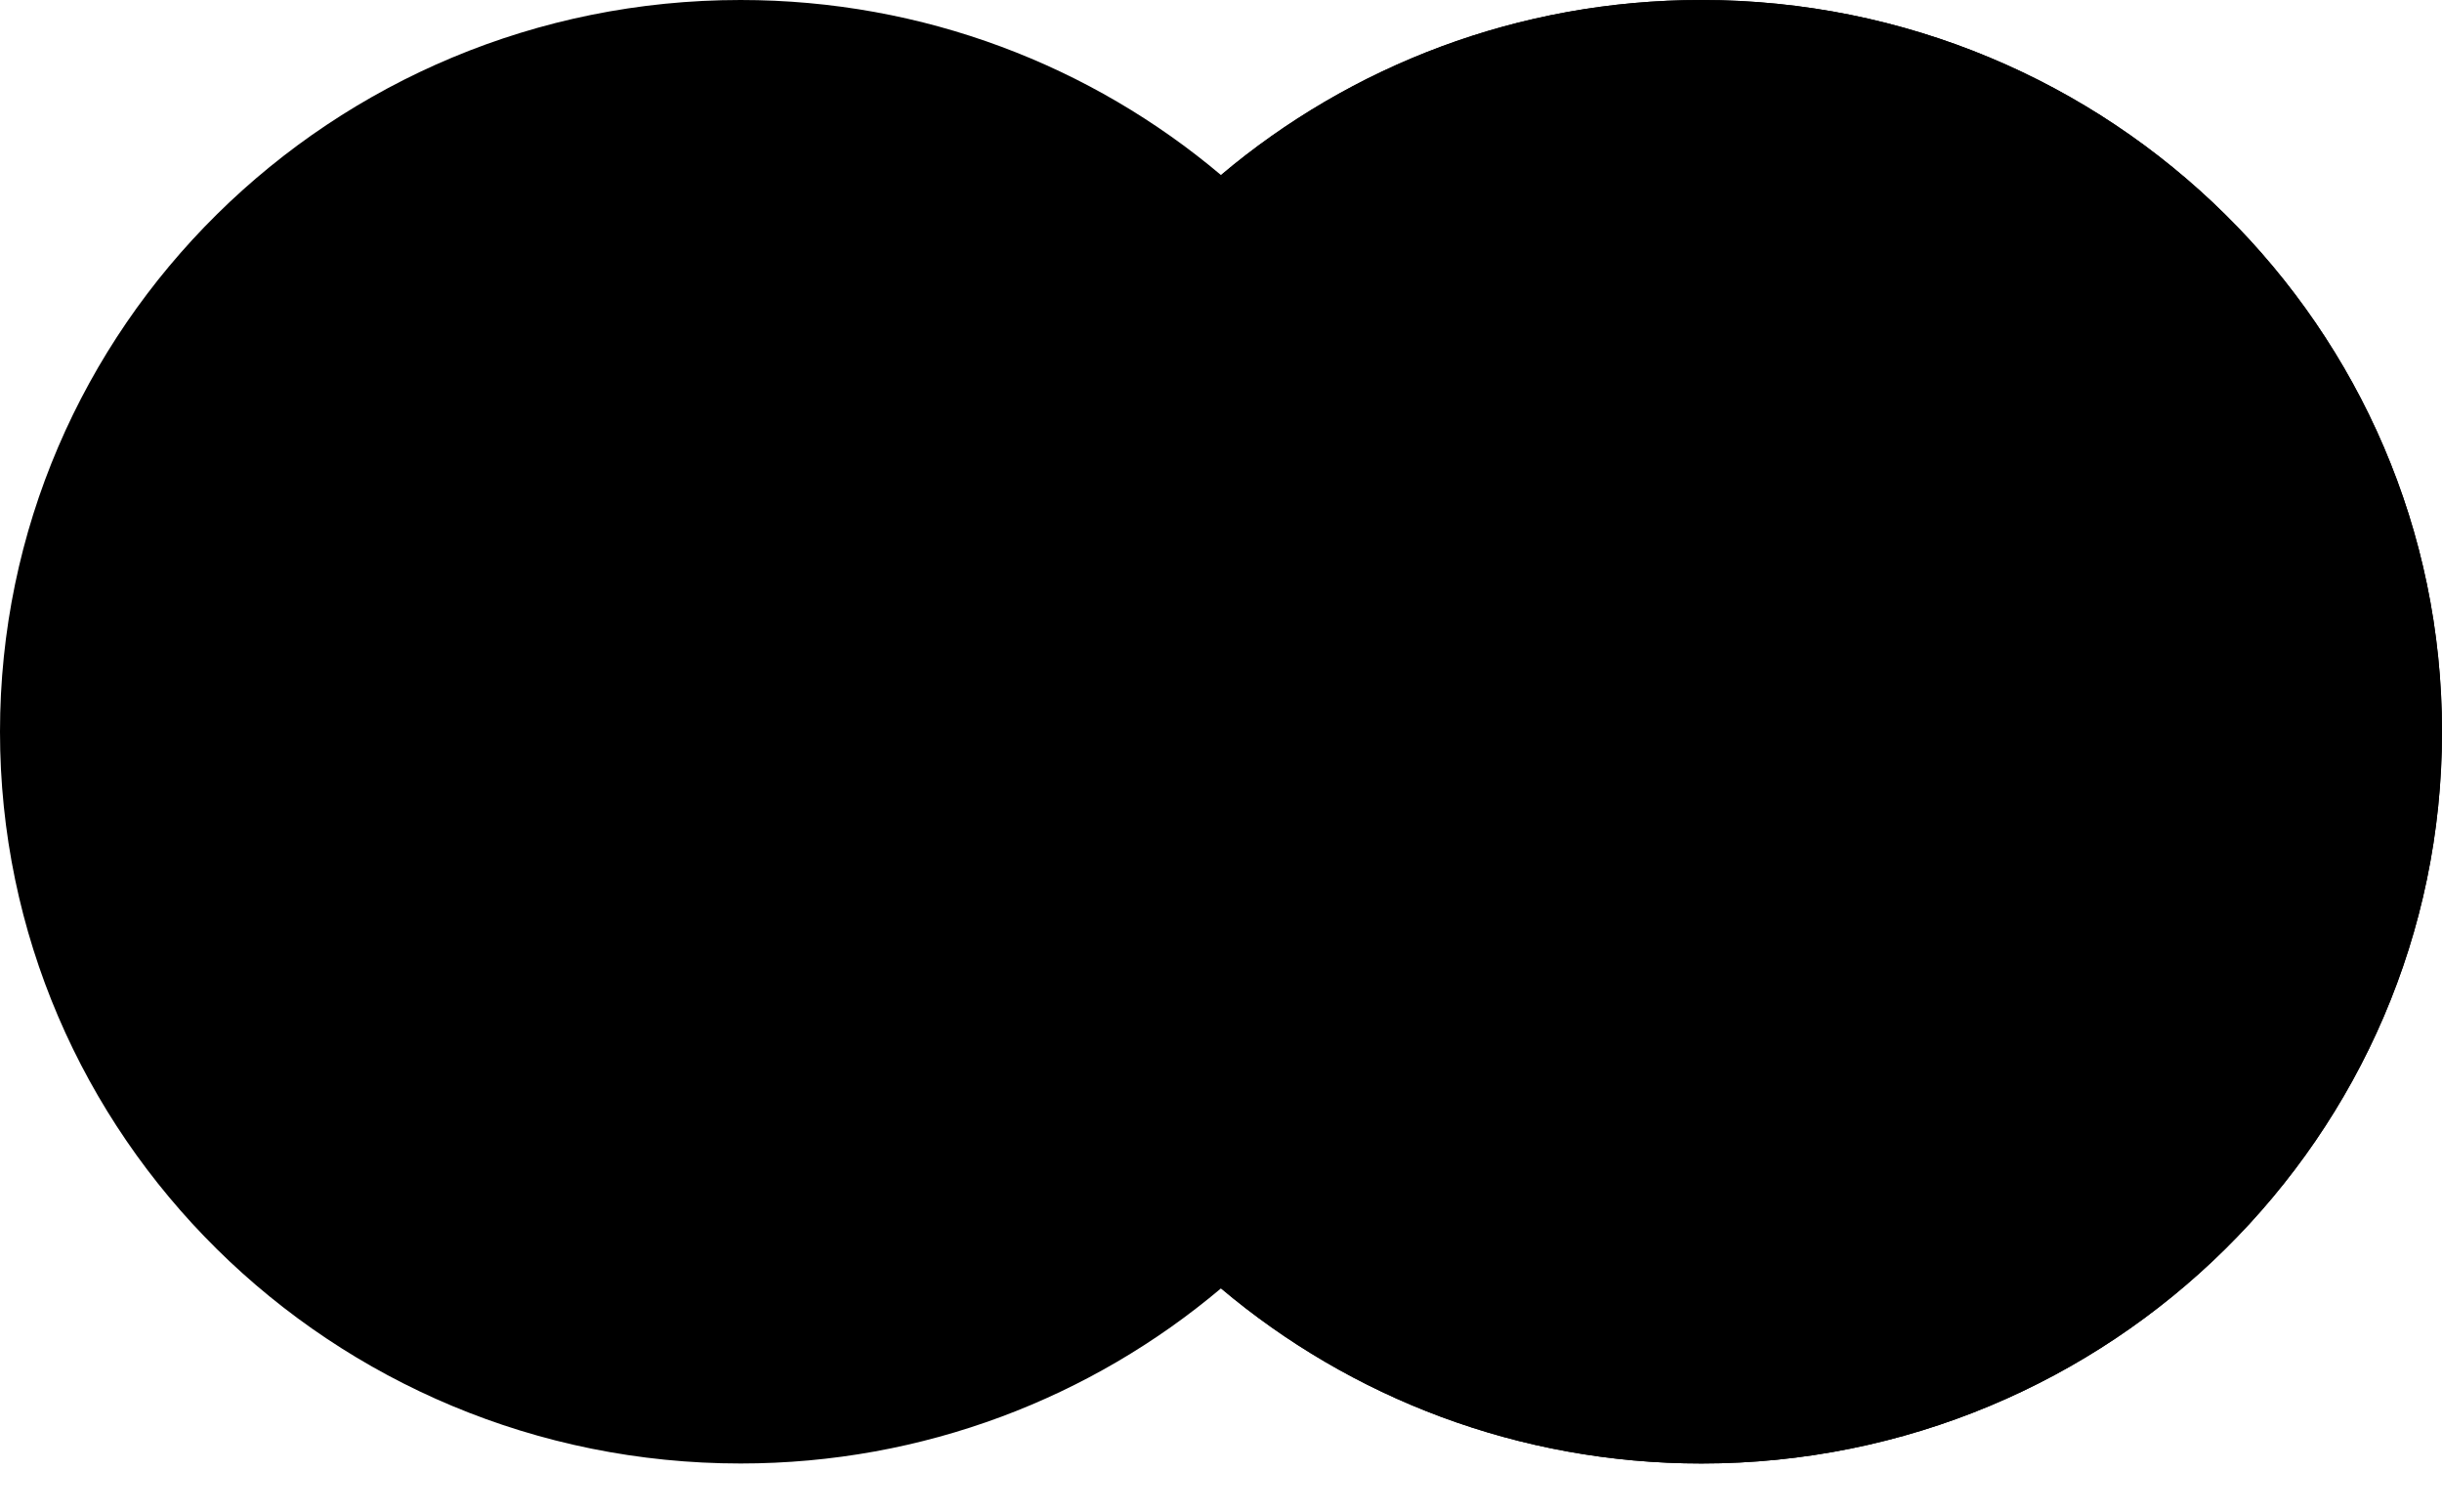 <svg width="42" height="26" viewBox="0 0 42 26" fill="none" xmlns="http://www.w3.org/2000/svg">
<path d="M29.263 0C36.297 0 42 5.635 42 12.586C42 19.537 36.297 25.172 29.263 25.172C26.109 25.172 23.225 24.036 21 22.16C18.775 24.036 15.891 25.172 12.737 25.172C5.703 25.172 0 19.537 0 12.586C0 5.635 5.703 0 12.737 0C15.891 0 18.776 1.135 21 3.011C23.224 1.135 26.109 0 29.263 0Z" fill="#ED0006" style="fill:#ED0006;fill:color(display-p3 0.929 0 0.024);fill-opacity:1;"/>
<path d="M29.263 0C36.297 0 42 5.635 42 12.586C42 19.537 36.297 25.172 29.263 25.172C26.109 25.172 23.225 24.036 21 22.16C23.737 19.852 25.476 16.421 25.476 12.586C25.476 8.751 23.738 5.319 21 3.011C23.224 1.135 26.109 0 29.263 0Z" fill="#F9A000" style="fill:#F9A000;fill:color(display-p3 0.977 0.627 0);fill-opacity:1;"/>
<path d="M21 3.01C23.738 5.319 25.475 8.751 25.476 12.585C25.476 16.42 23.737 19.851 21 22.16C18.263 19.851 16.524 16.42 16.524 12.585C16.525 8.751 18.262 5.319 21 3.01Z" fill="#FF5E00" style="fill:#FF5E00;fill:color(display-p3 1 0.369 0);fill-opacity:1;"/>
</svg>
